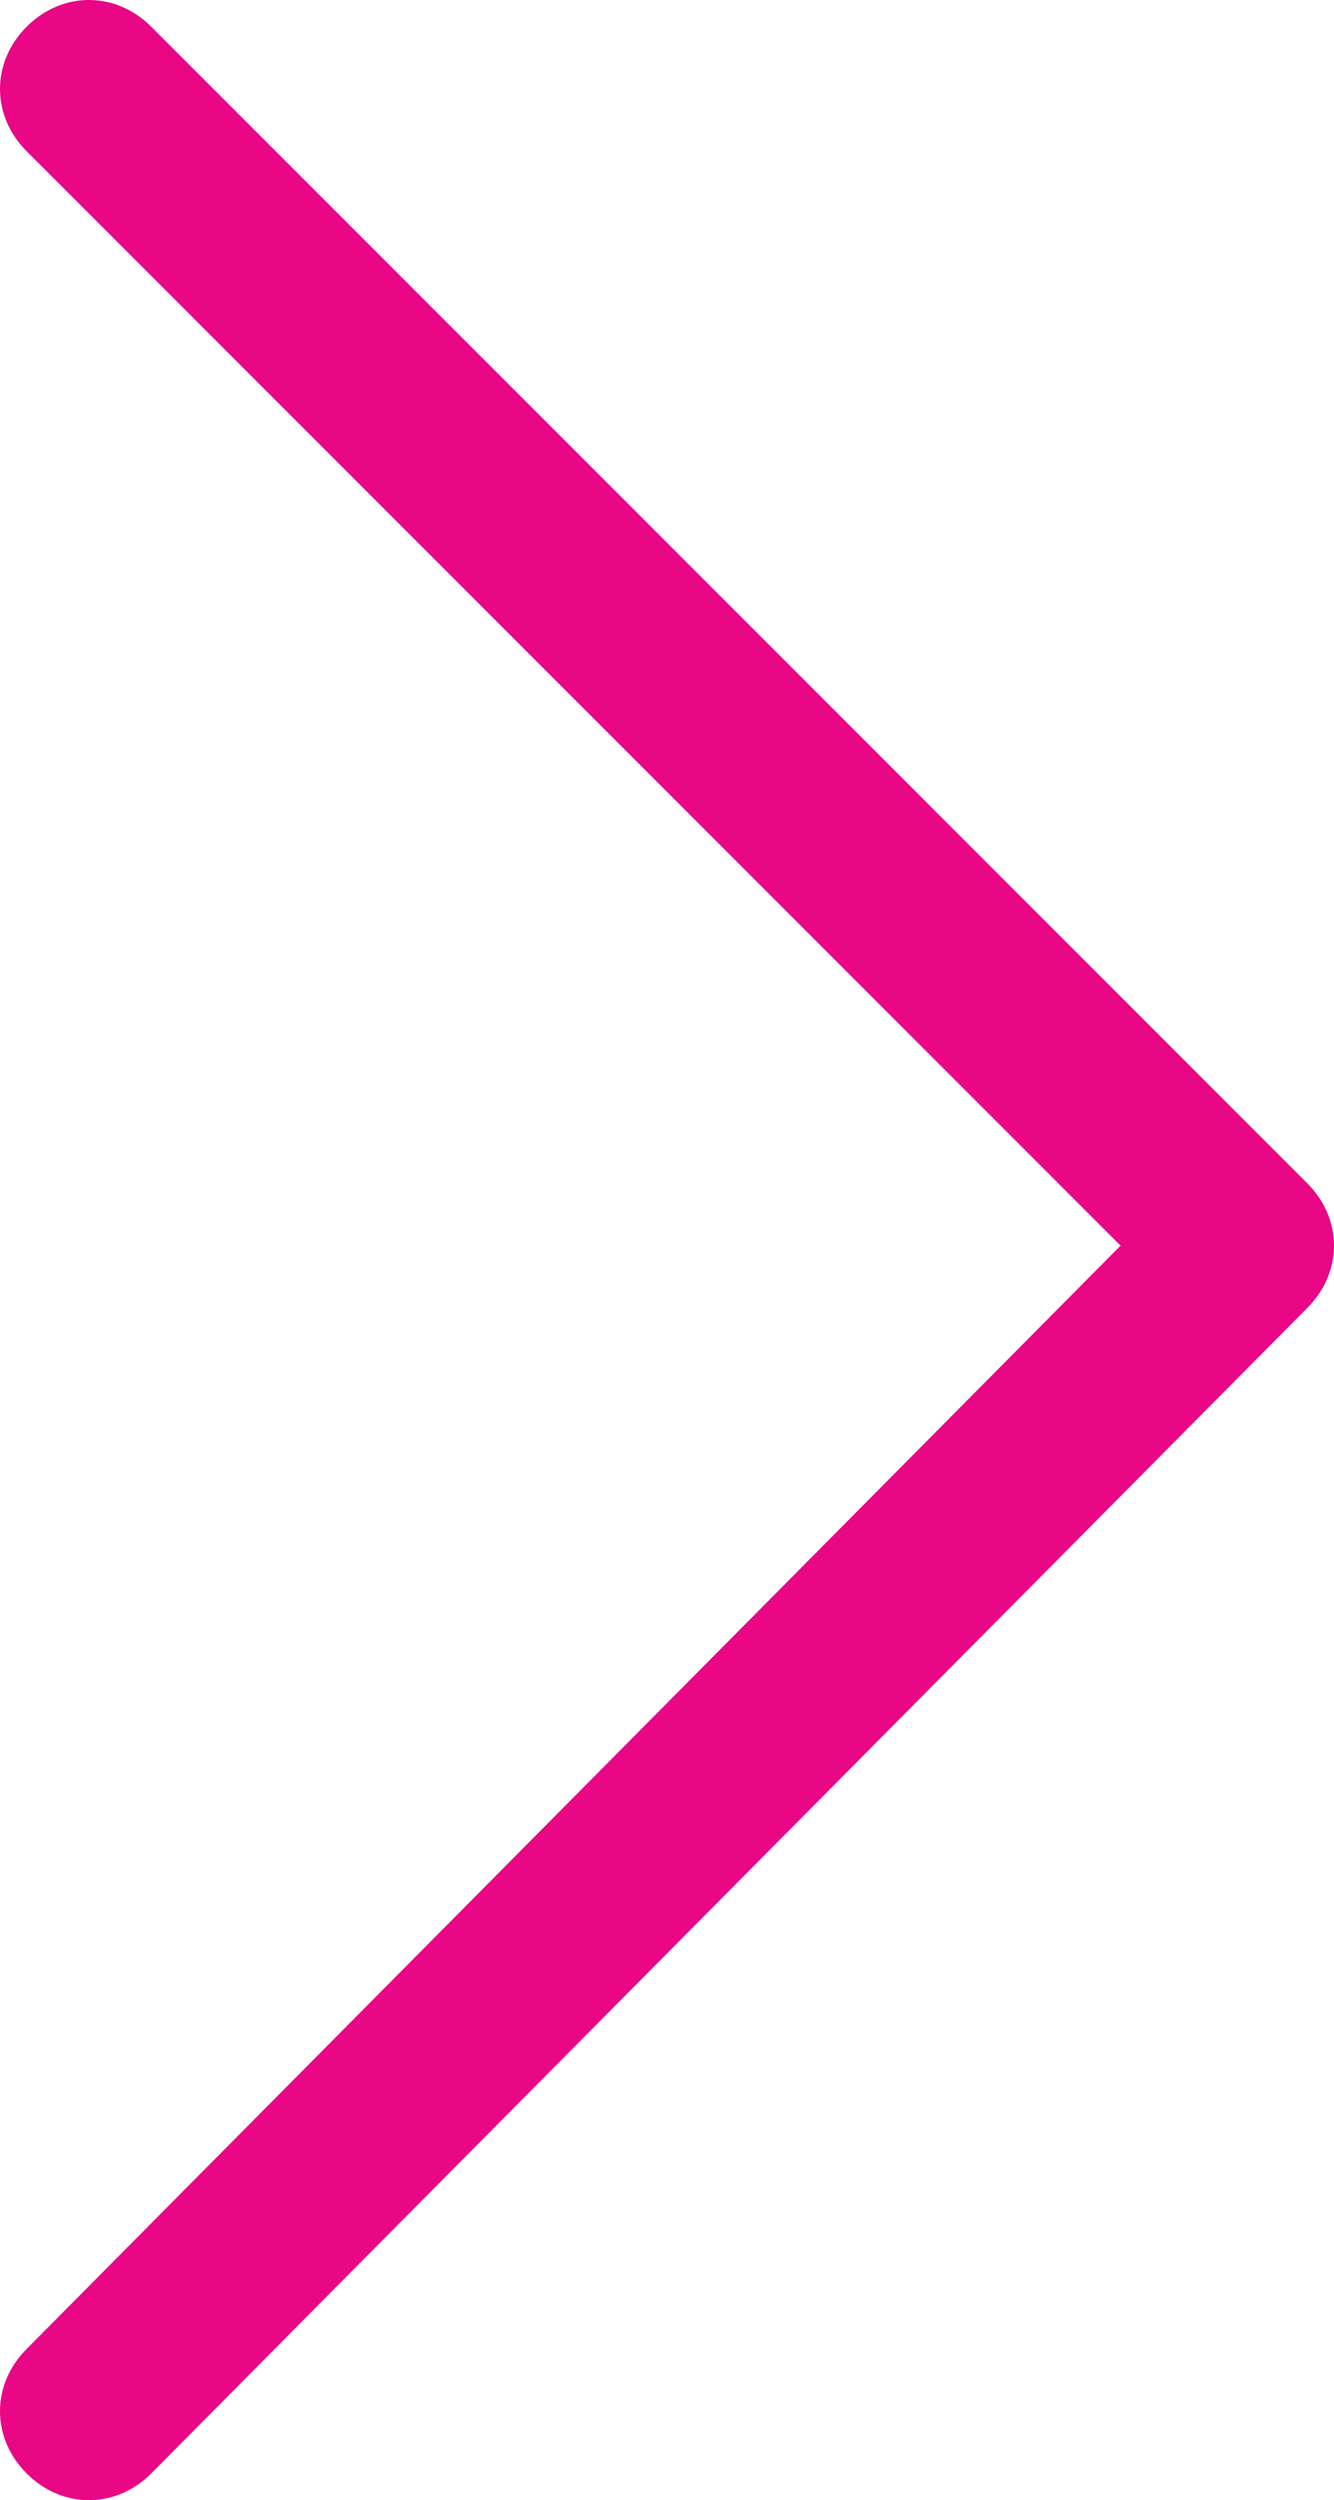 <?xml version="1.0" encoding="utf-8"?>
<!-- Generator: Adobe Illustrator 21.1.0, SVG Export Plug-In . SVG Version: 6.00 Build 0)  -->
<svg version="1.1" id="Layer_1" xmlns="http://www.w3.org/2000/svg" xmlns:xlink="http://www.w3.org/1999/xlink" x="0px" y="0px"
	 viewBox="0 0 15 28.1" style="enable-background:new 0 0 15 28.1;" xml:space="preserve">
<style type="text/css">
	.st0{fill:#E90785;}
</style>
<path class="st0" d="M1.7,27.8l13-13.1l0,0c0.4-0.4,0.4-1,0-1.4l0,0l-13-13c-0.4-0.4-1-0.4-1.4,0s-0.4,1,0,1.4L12.6,14L0.3,26.4
	c-0.4,0.4-0.4,1,0,1.4S1.3,28.2,1.7,27.8L1.7,27.8z"/>
</svg>
